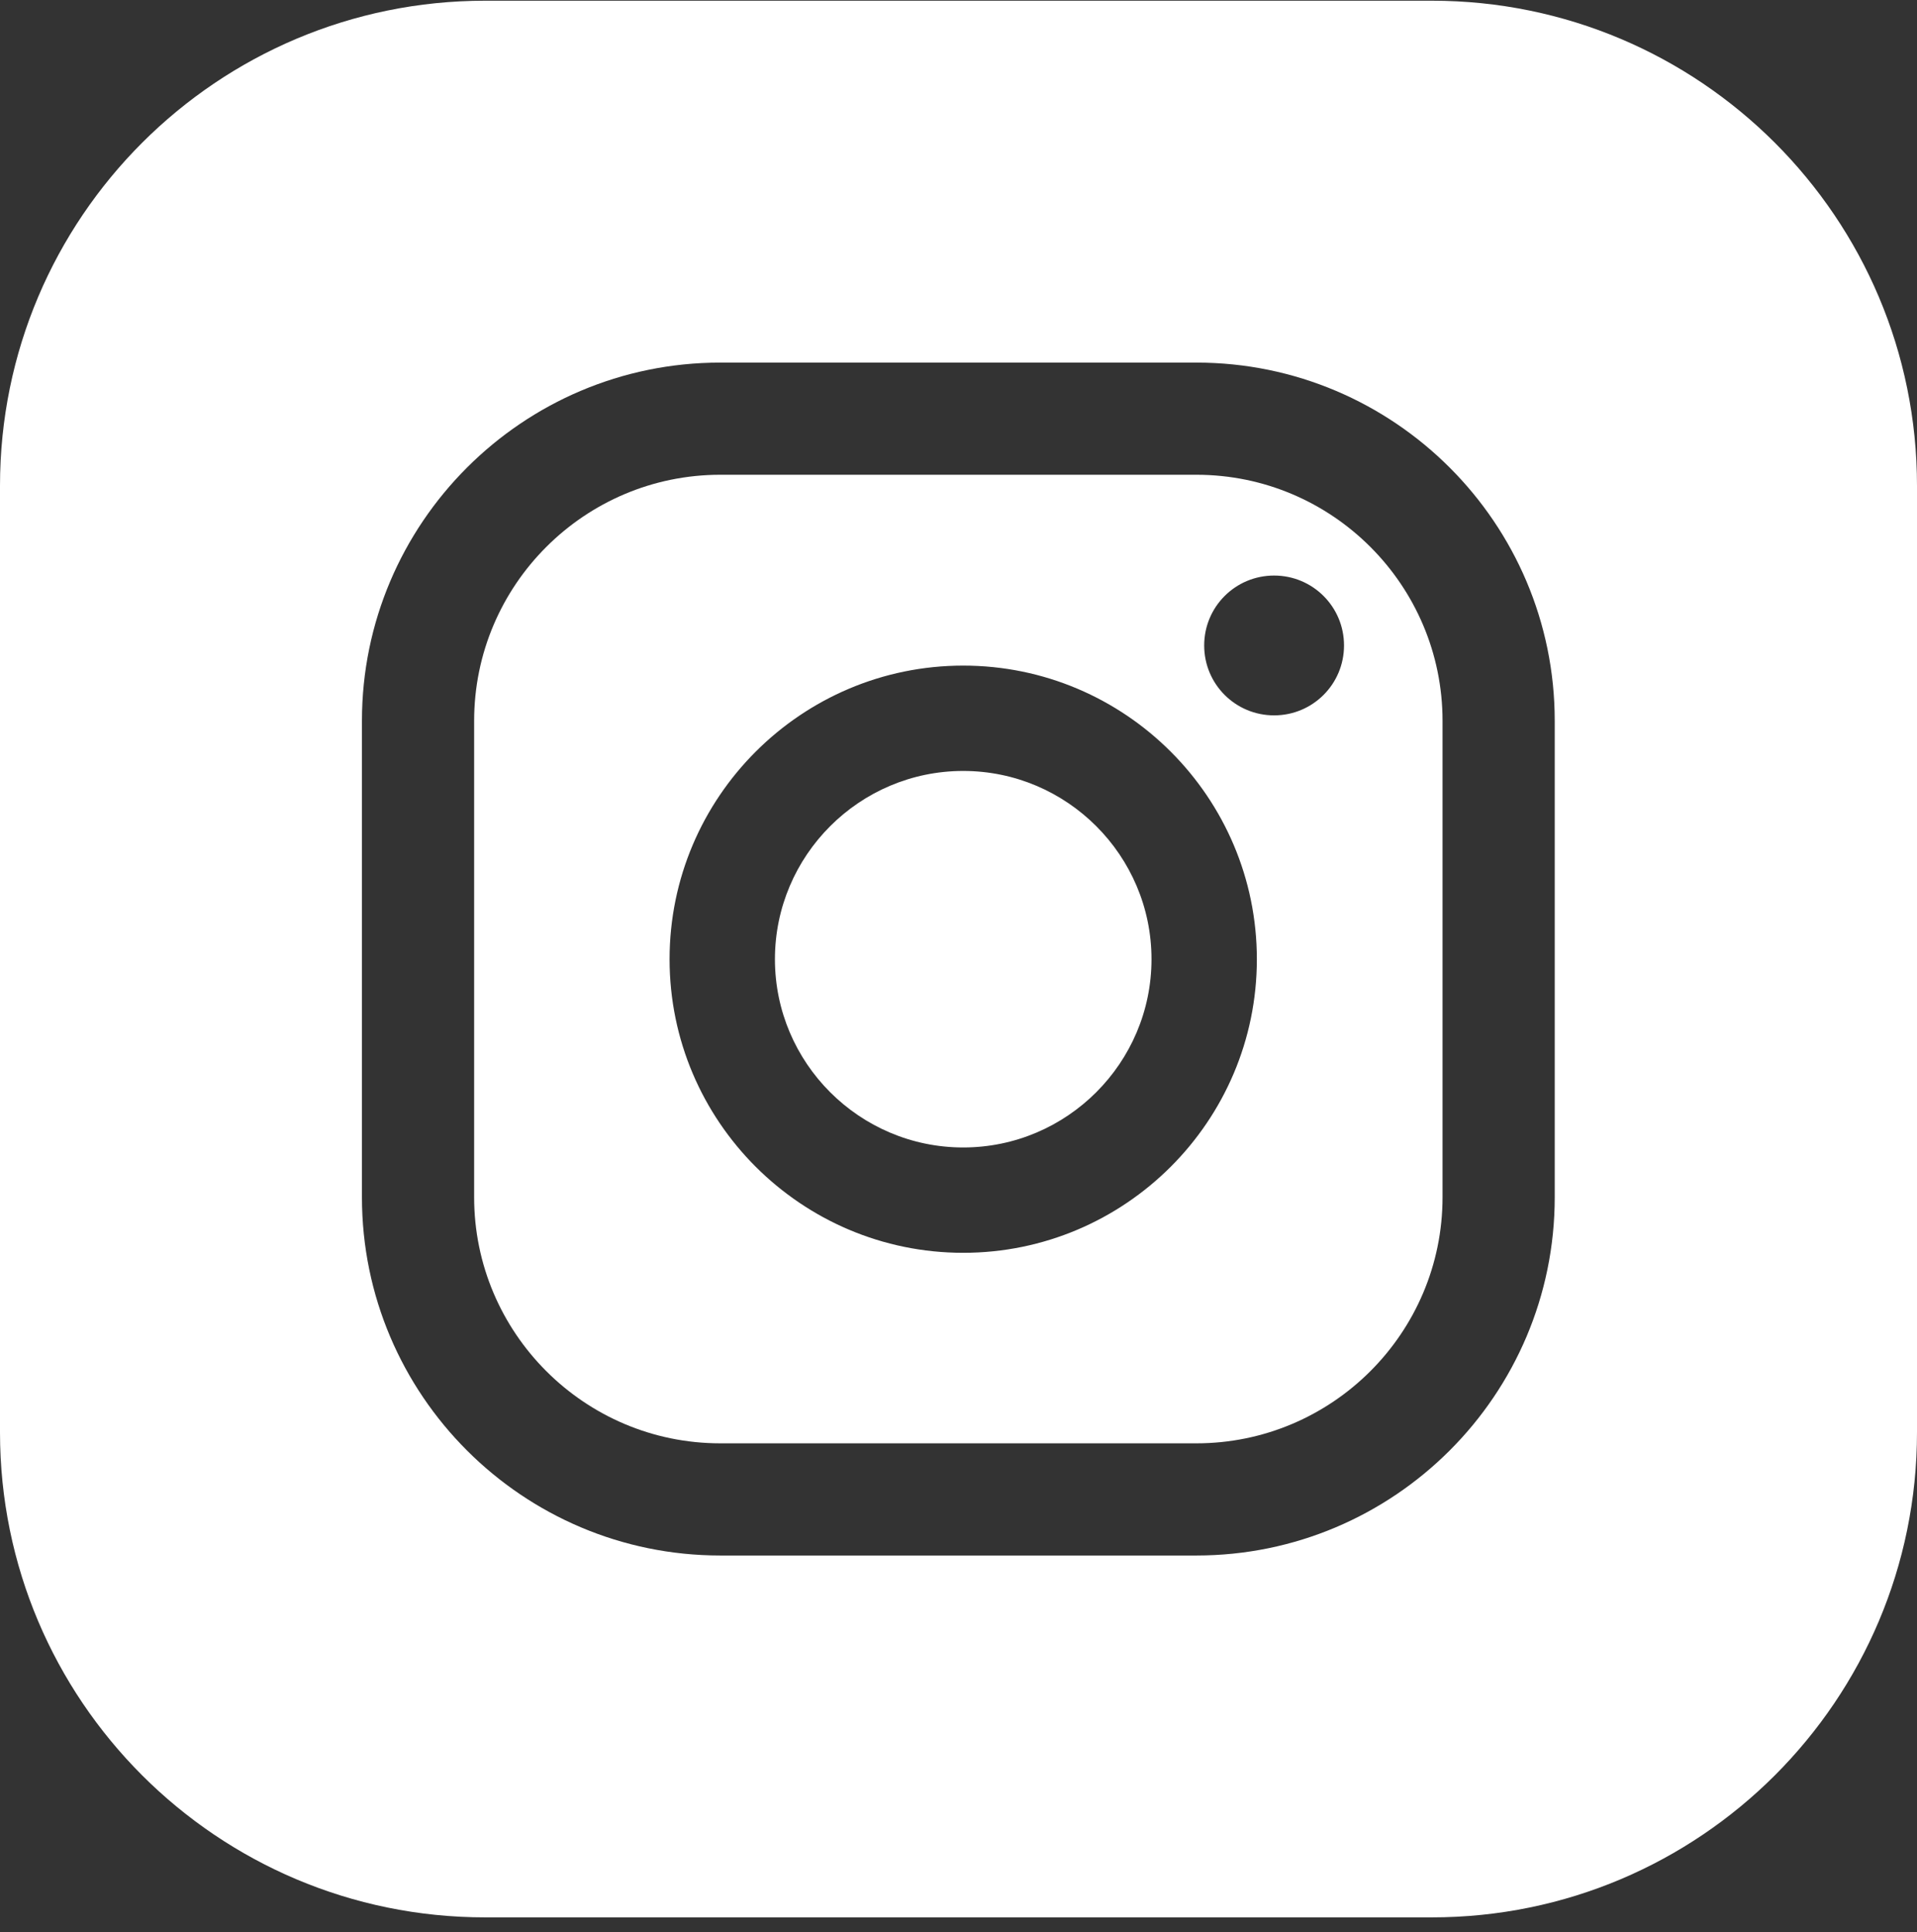 <svg xmlns="http://www.w3.org/2000/svg" width="124" height="125" viewBox="0 0 124 125" fill="none"><rect x="0" y="0" width="124" height="125" fill="#333333" stroke="none"/><path d="M77.387 30.715H46.592C37.821 30.715 30.669 37.846 30.669 46.638V77.454C30.669 86.226 37.8 93.377 46.592 93.377H77.387C86.158 93.377 93.31 86.247 93.31 77.454V46.638C93.31 37.867 86.18 30.715 77.387 30.715ZM62.305 81.051C51.83 81.051 43.311 72.532 43.311 62.057C43.311 51.581 51.83 43.062 62.305 43.062C72.78 43.062 81.299 51.581 81.299 62.057C81.299 72.532 72.78 81.051 62.305 81.051ZM82.414 46.281C79.911 46.281 77.892 44.261 77.892 41.758C77.892 39.255 79.911 37.236 82.414 37.236C84.917 37.236 86.937 39.255 86.937 41.758C86.937 44.261 84.917 46.281 82.414 46.281Z" fill="white"></path><path d="M62.305 49.877C55.595 49.877 50.126 55.346 50.126 62.057C50.126 68.767 55.595 74.236 62.305 74.236C69.015 74.236 74.484 68.767 74.484 62.057C74.484 55.346 69.015 49.877 62.305 49.877Z" fill="white"></path><path d="M92.616 0.046H31.384C14.051 0.046 0 14.097 0 31.43V92.662C0 109.995 14.051 124.046 31.384 124.046H92.616C109.949 124.046 124 109.995 124 92.662V31.43C124 14.097 109.949 0.046 92.616 0.046ZM100.567 77.454C100.567 90.243 90.176 100.634 77.387 100.634H46.592C33.803 100.634 23.412 90.243 23.412 77.454V46.638C23.412 33.849 33.803 23.458 46.592 23.458H77.387C90.176 23.458 100.567 33.849 100.567 46.638V77.454Z" fill="white"></path></svg>